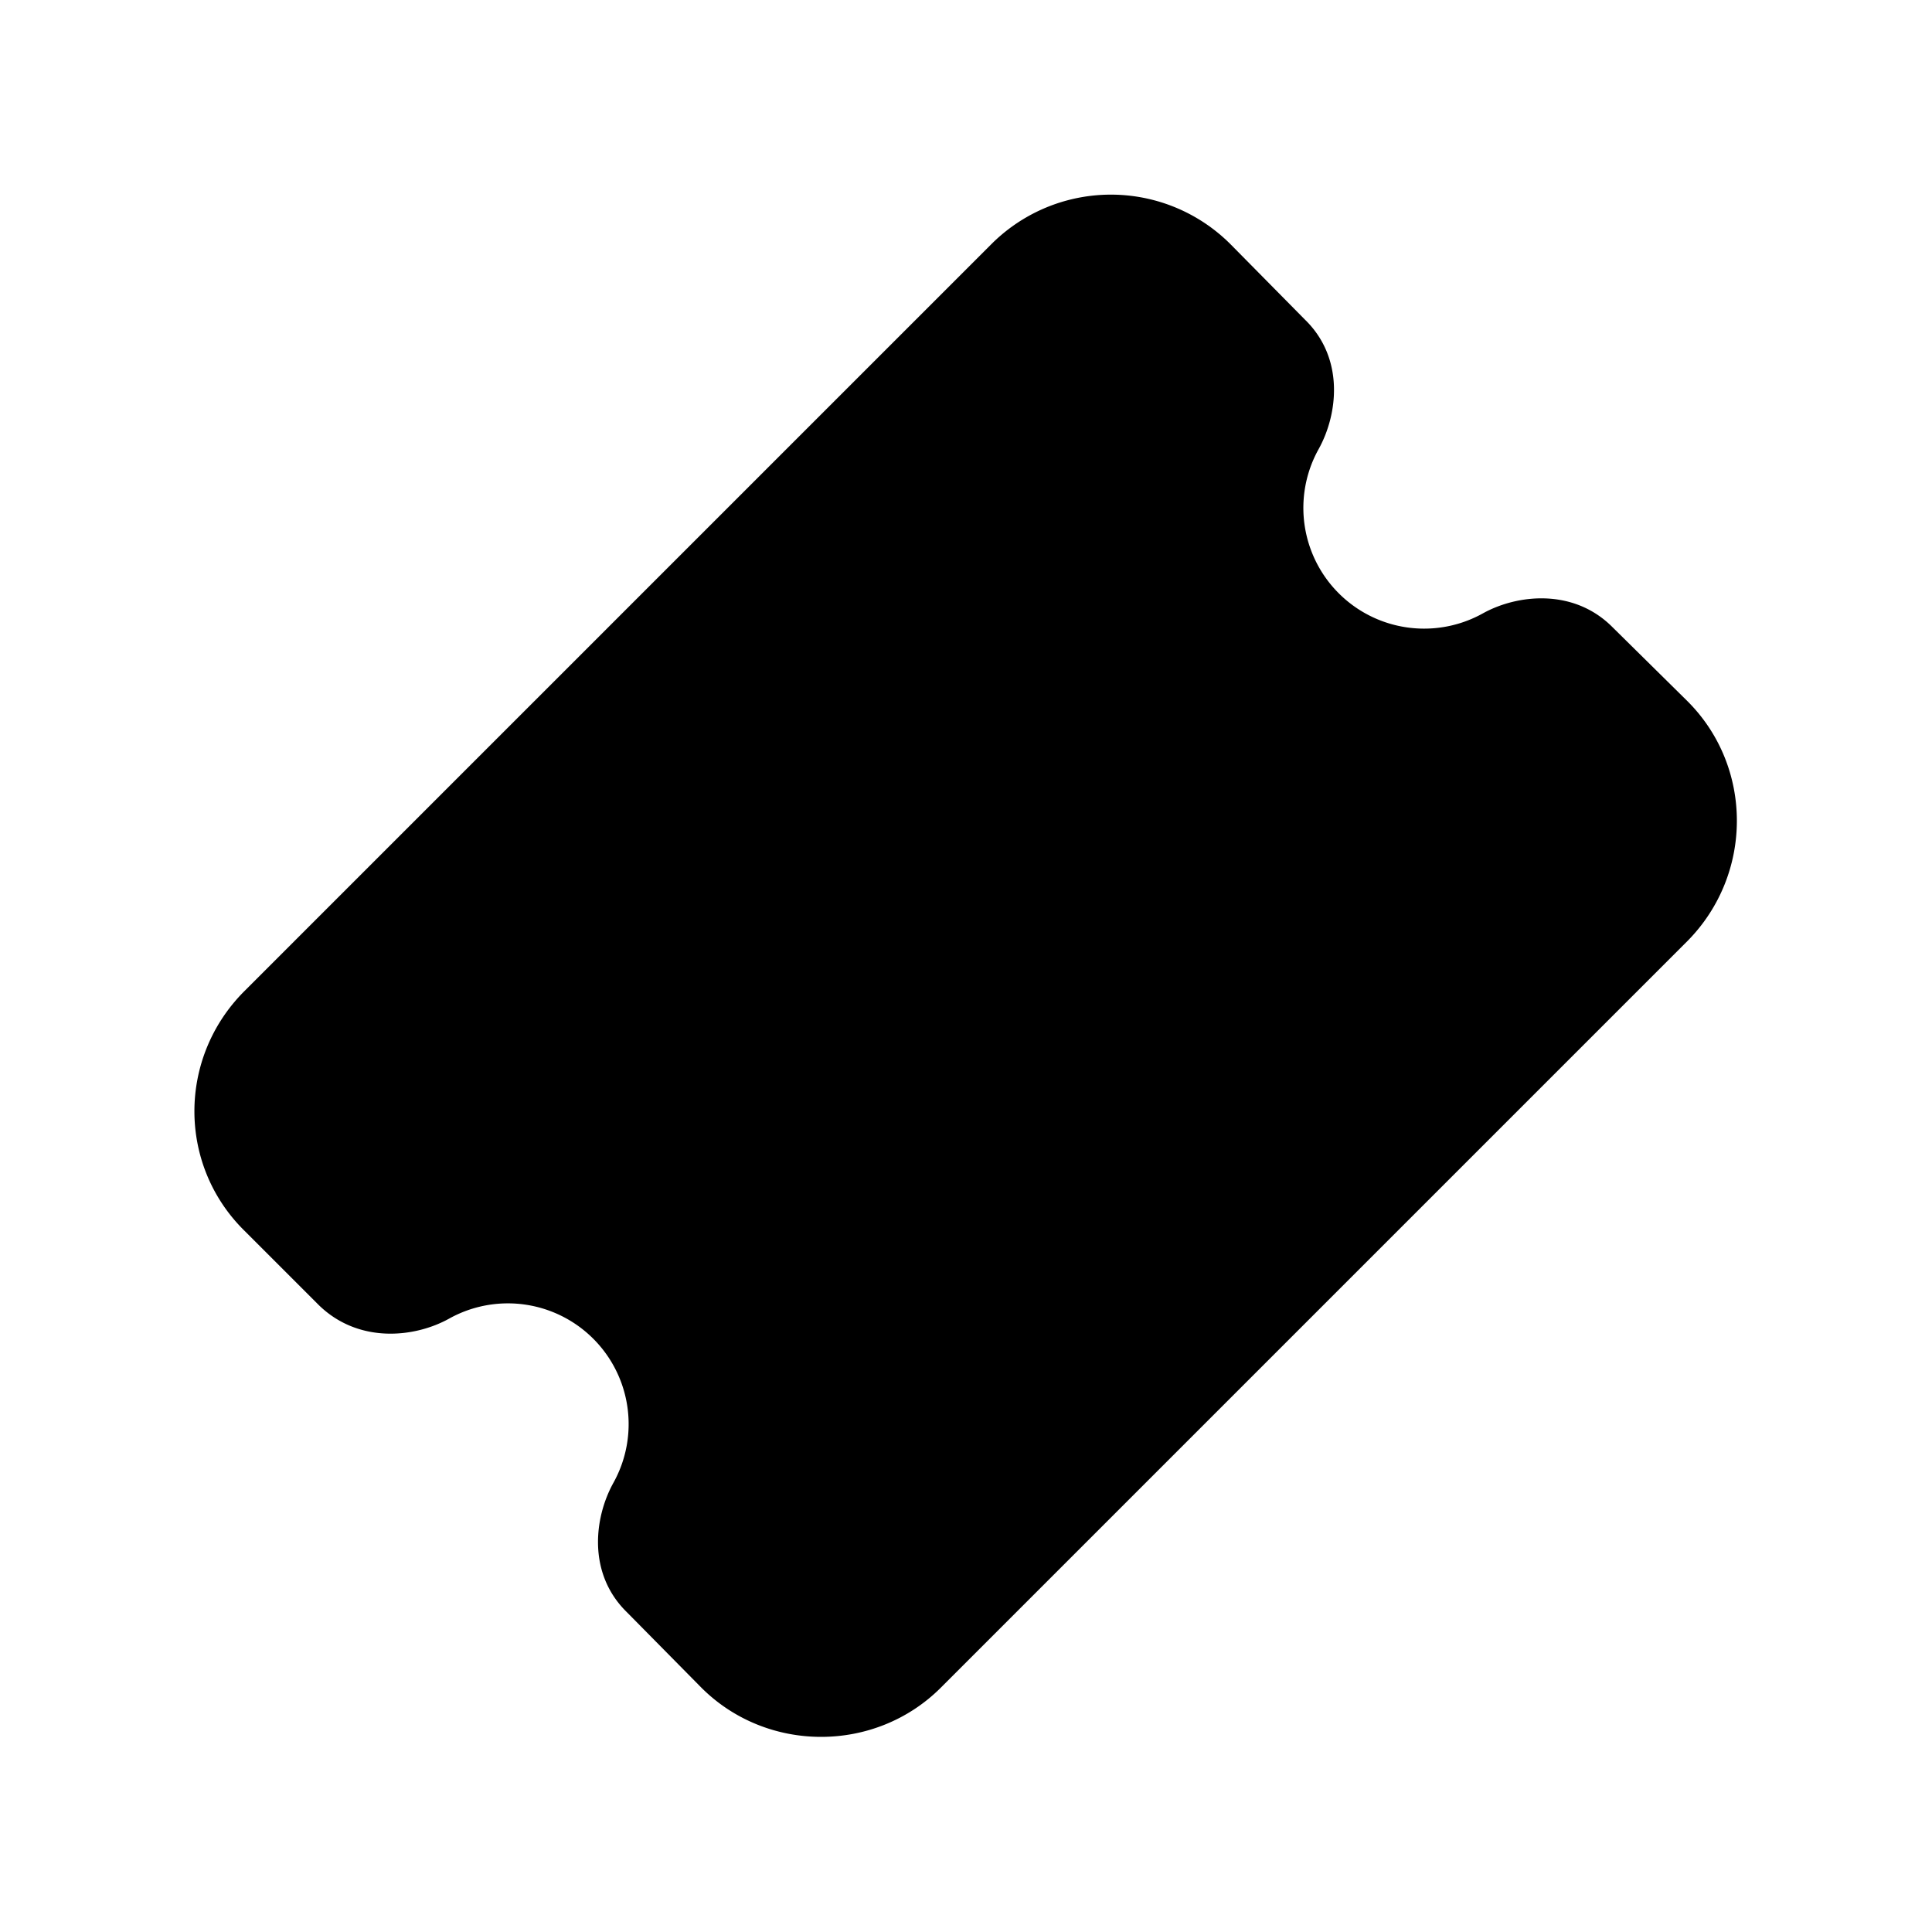<svg width="20" height="20" viewBox="0 0 20 20" xmlns="http://www.w3.org/2000/svg"><path d="M12.74 2.53a1.75 1.75 0 0 0-2.48 0l-7.73 7.73c-.69.69-.69 1.8 0 2.48l.77.77c.41.4.99.34 1.35.14a1.25 1.25 0 0 1 1.7 1.7c-.2.36-.27.94.14 1.34l.77.78c.68.68 1.8.68 2.48 0l7.73-7.73c.68-.69.68-1.8 0-2.48l-.78-.77c-.4-.4-.98-.34-1.34-.14a1.25 1.25 0 0 1-1.7-1.7c.2-.36.27-.94-.14-1.34l-.77-.78Z"/></svg>